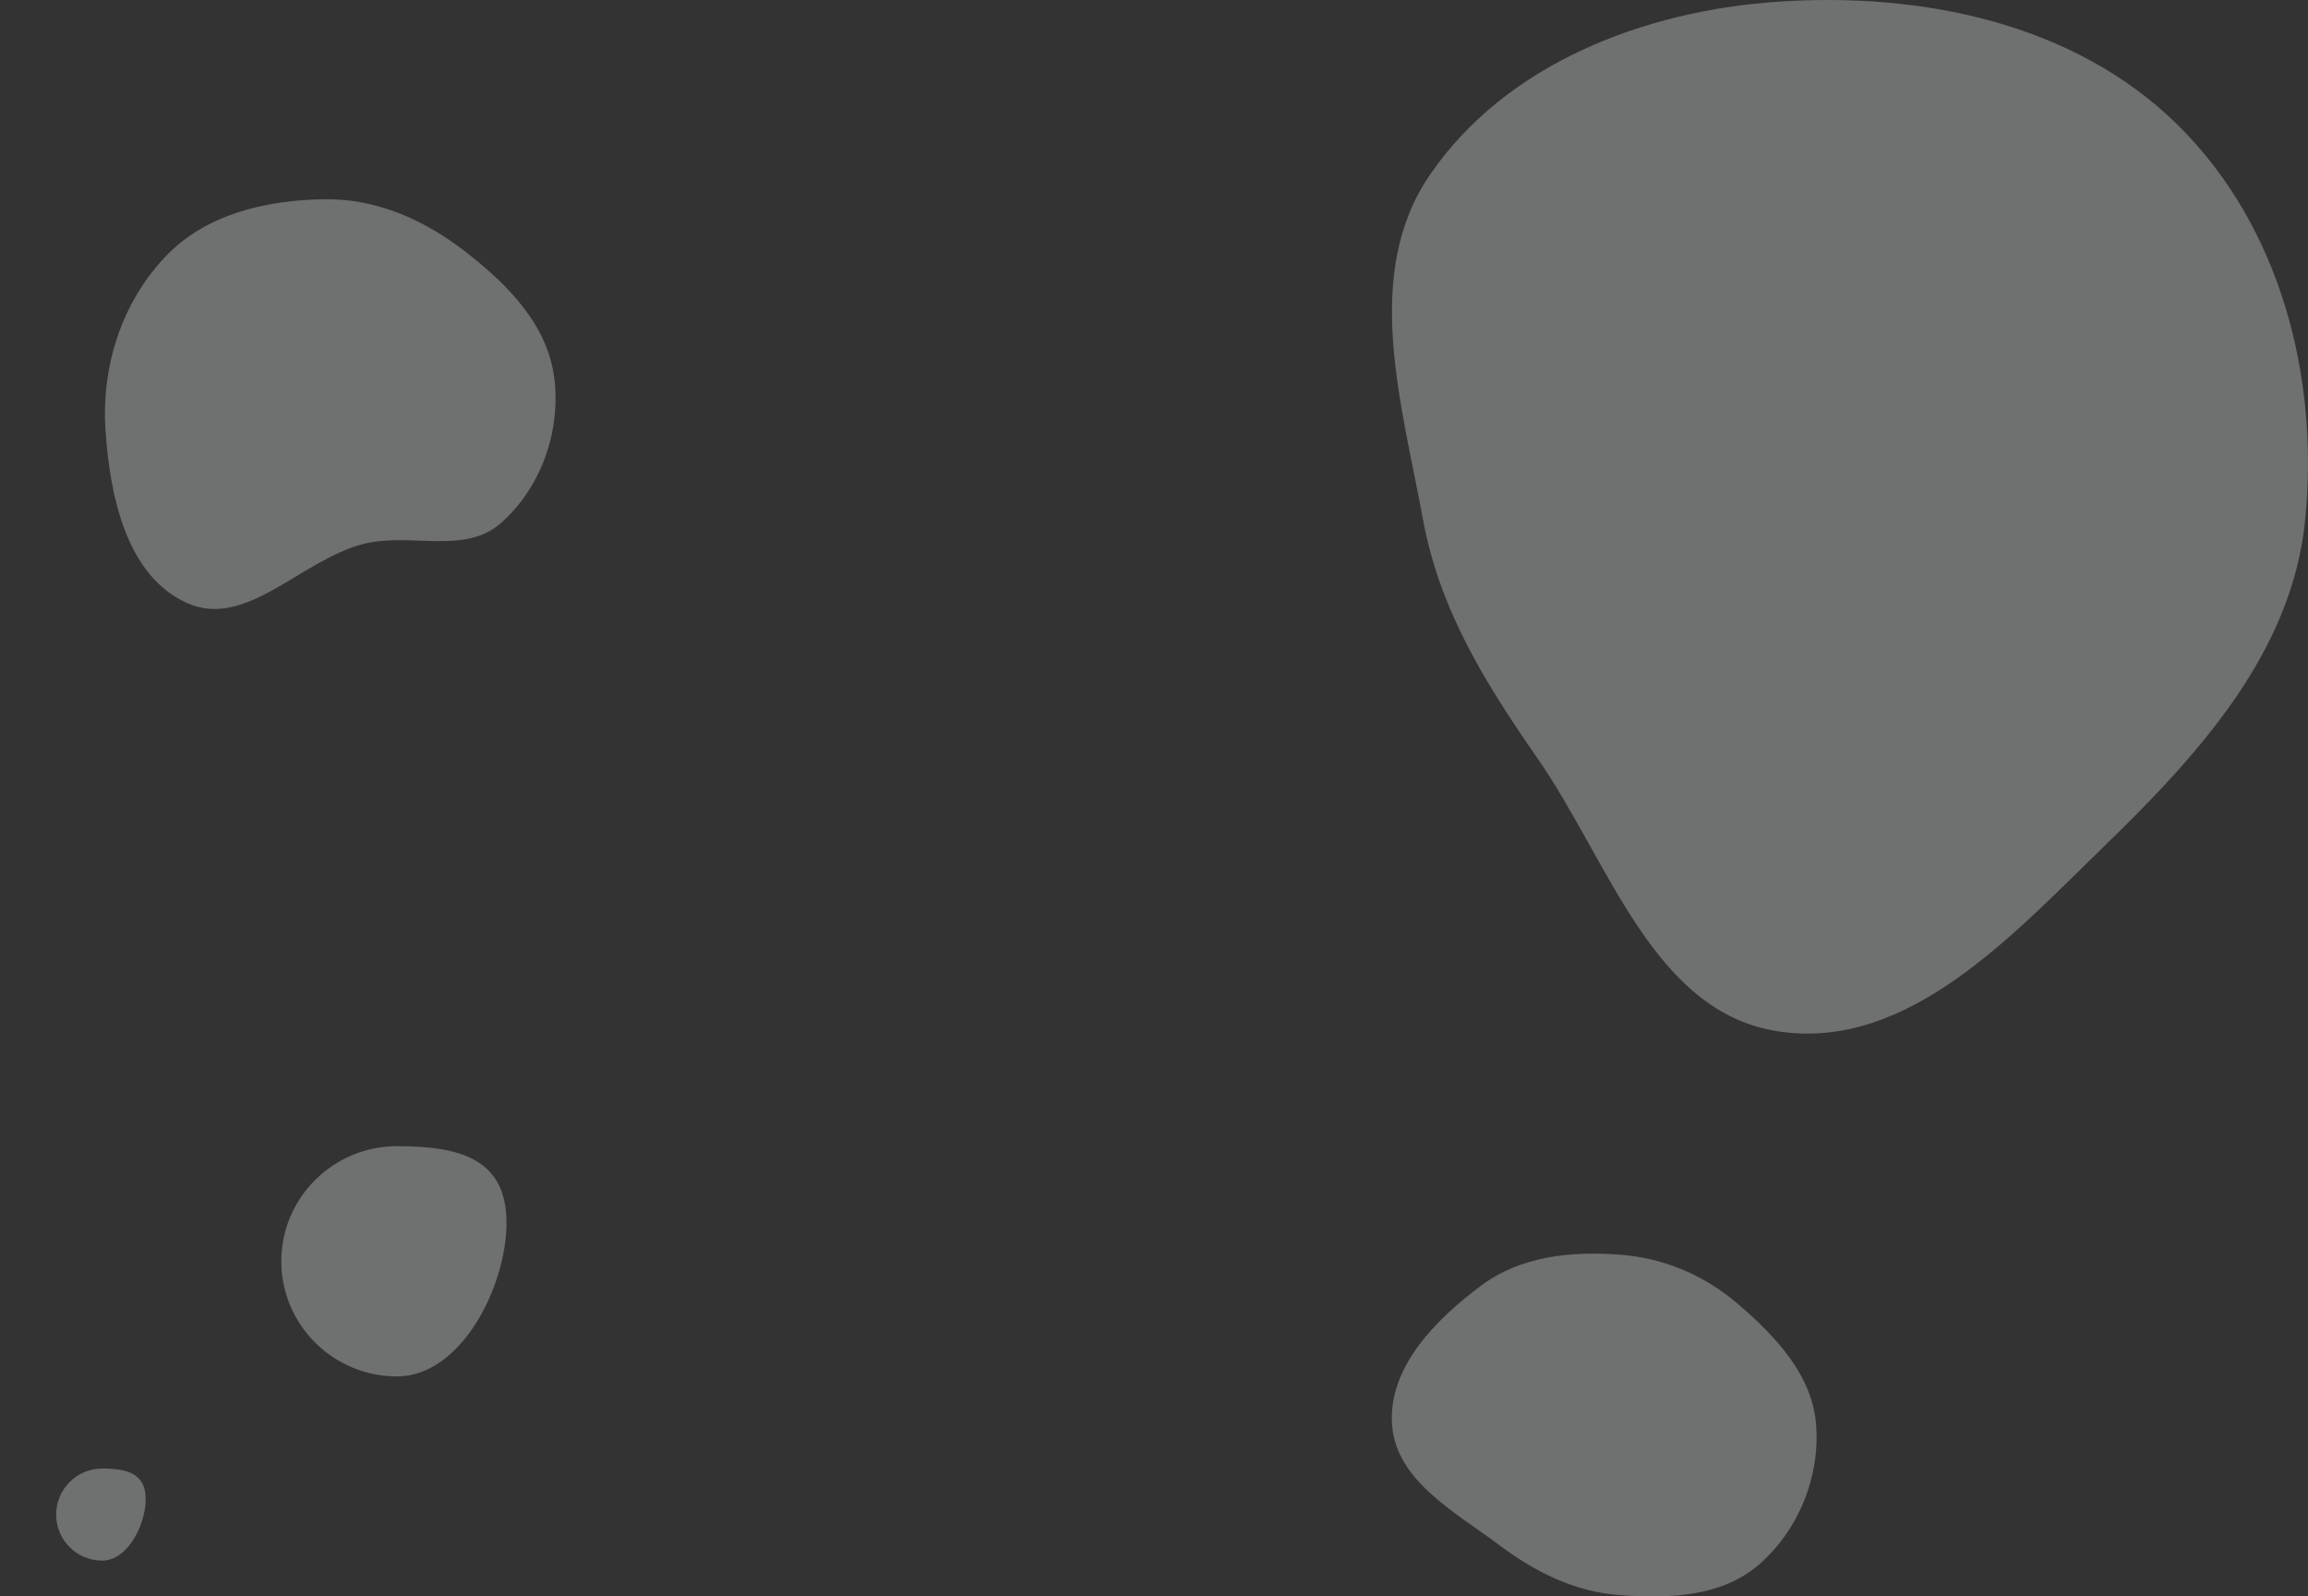 <?xml version="1.0" encoding="UTF-8"?> <svg xmlns="http://www.w3.org/2000/svg" width="451" height="312" viewBox="0 0 451 312" fill="none"><rect x="0" y="0" width="451" height="312" fill="#333333" stroke="none"/> <g style="mix-blend-mode:screen" opacity="0.3"> <path d="M98.973 239C98.973 251.426 90.099 269 77.601 269C65.104 269 54.973 258.926 54.973 246.5C54.973 234.074 65.104 224 77.601 224C90.099 224 98.973 226.574 98.973 239Z" fill="#FCFEFE"></path> </g> <g style="mix-blend-mode:screen" opacity="0.3"> <path fill-rule="evenodd" clip-rule="evenodd" d="M347.516 0.325C375.738 -1.567 405.39 4.592 425.465 24.34C445.595 44.142 453.221 73.608 450.452 101.581C447.917 127.185 430.077 147.013 411.538 165.022C393.254 182.783 372.827 205.4 347.516 201.572C323.02 197.867 314.499 168.449 300.45 148.221C290.212 133.479 281.314 119.186 278.072 101.581C273.838 78.581 266.182 53.462 279.443 34.125C294.274 12.501 321.192 2.089 347.516 0.325Z" fill="#FCFEFE"></path> </g> <g style="mix-blend-mode:screen" opacity="0.3"> <path fill-rule="evenodd" clip-rule="evenodd" d="M316.481 245.2C325.23 245.851 333.188 249.27 339.83 255.022C347.118 261.332 354.144 268.819 354.881 278.45C355.661 288.654 351.43 299.083 343.711 305.773C336.403 312.108 326.112 312.45 316.481 311.733C307.705 311.079 300.066 307.278 293.012 301.998C284.267 295.451 272.8 289.37 272.021 278.45C271.224 267.29 280.45 257.955 289.391 251.269C297.103 245.501 306.889 244.486 316.481 245.2Z" fill="#FCFEFE"></path> </g> <g style="mix-blend-mode:screen" opacity="0.3"> <path fill-rule="evenodd" clip-rule="evenodd" d="M20.602 83.826C19.83 71.473 23.833 59.066 32.355 50.118C40.239 41.84 51.939 39.105 63.356 38.934C73.577 38.781 82.929 42.963 91.015 49.239C99.236 55.621 106.985 63.487 108.305 73.826C109.637 84.267 105.707 95.403 97.787 102.306C90.715 108.468 80.121 103.992 71.038 106.302C58.835 109.405 48.099 122.999 36.59 117.87C24.707 112.575 21.416 96.837 20.602 83.826Z" fill="#FCFEFE"></path> </g> <g style="mix-blend-mode:screen" opacity="0.3"> <path d="M28.473 293C28.473 297.971 24.943 305 19.973 305C15.002 305 10.973 300.971 10.973 296C10.973 291.029 15.002 287 19.973 287C24.943 287 28.473 288.029 28.473 293Z" fill="#FCFEFE"></path> </g> </svg> 
